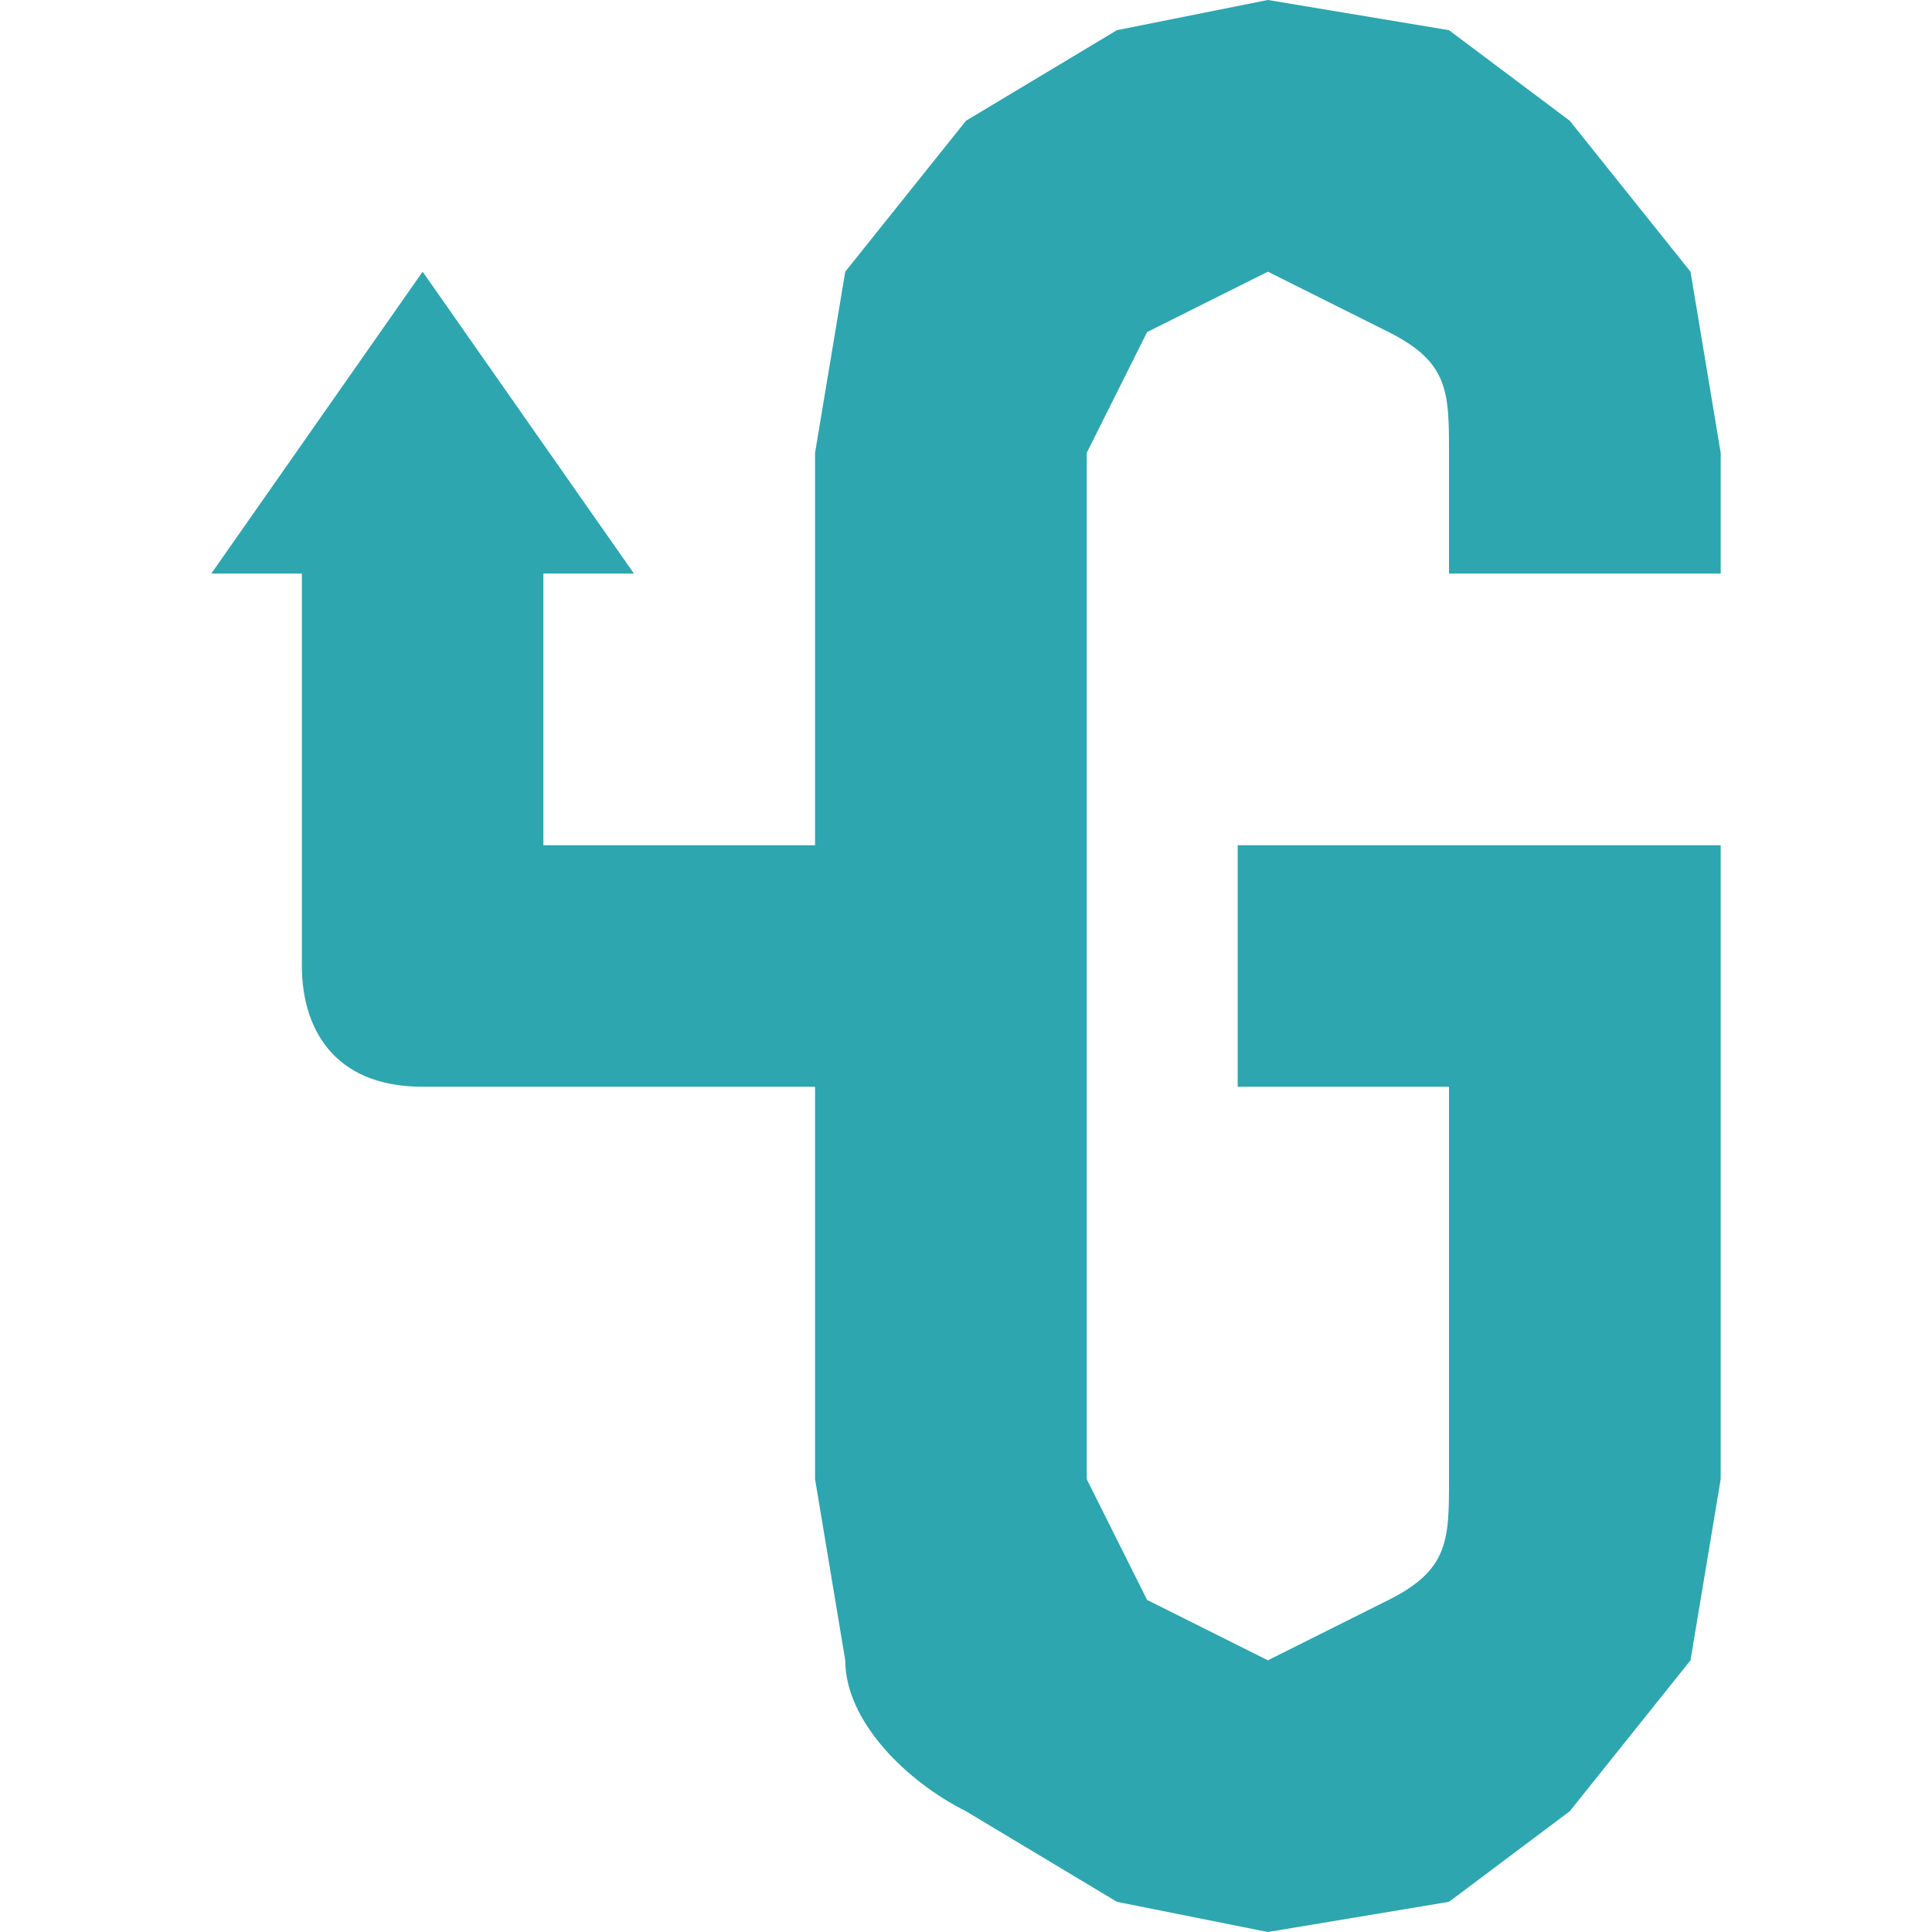 <svg xmlns="http://www.w3.org/2000/svg" viewBox="0 0 64 64"><defs/><path fill="#2da6b0" fill-rule="evenodd" d="M27 36v13l1 6c0 2 2 4 4 5l5 3 5 1 6-1 4-3 4-5 1-6V28H41v8h7v13c0 2 0 3-2 4l-4 2-4-2-2-4V15l2-4 4-2 4 2c2 1 2 2 2 4v4h9v-4l-1-6-4-5-4-3-6-1-5 1-5 3-4 5-1 6v13h-9v-9h3L14 9 7 19h3v13c0 2 1 4 4 4h13z"/></svg>